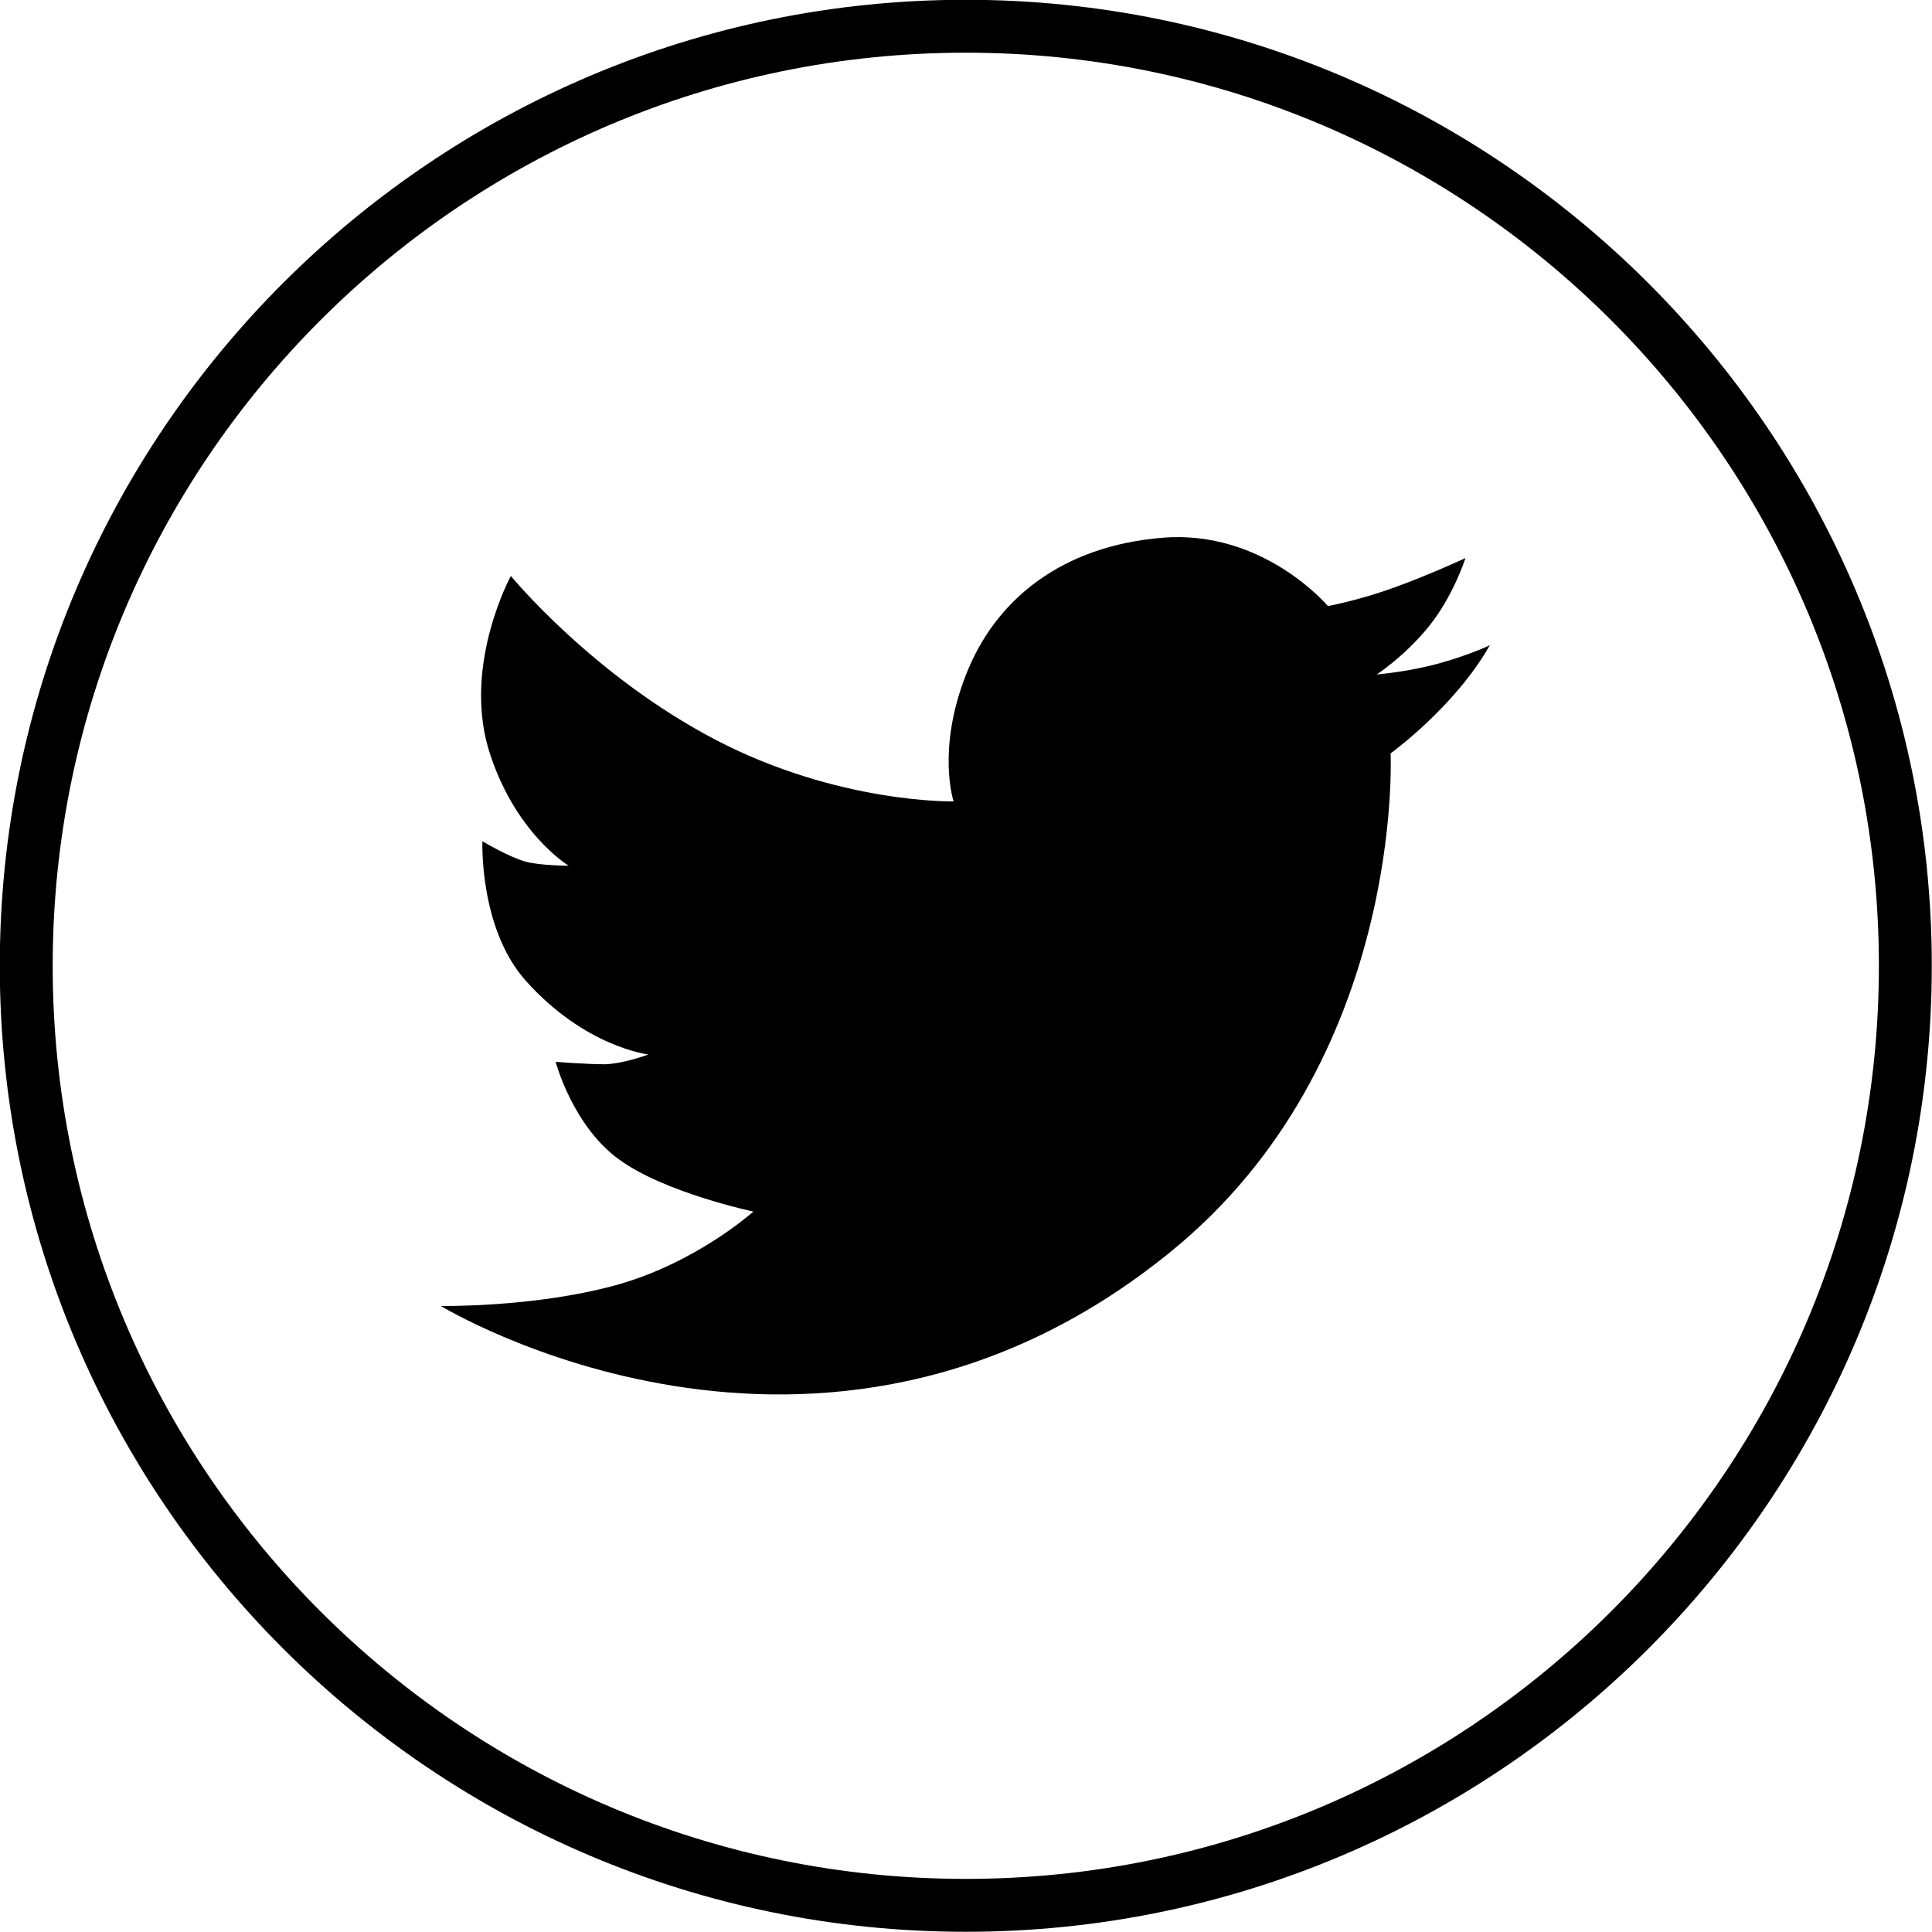<svg width="92" height="92" viewBox="0 0 92 92" fill="none" xmlns="http://www.w3.org/2000/svg">
<g clip-path="url(#clip0_1_13)">
<g clip-path="url(#clip1_1_13)">
<g clip-path="url(#clip2_1_13)">
<g clip-path="url(#clip3_1_13)">
<path d="M66.219 35.875C66.219 35.875 66.917 50.563 55.717 59.631C39.014 73.195 20.994 62.189 20.994 62.189C20.994 62.189 25.373 62.266 29.248 61.22C33.124 60.173 35.875 57.693 35.875 57.693C35.875 57.693 31.651 56.802 29.481 55.213C27.272 53.624 26.458 50.563 26.458 50.563C26.458 50.563 27.892 50.679 28.822 50.679C29.752 50.64 30.876 50.214 30.876 50.214C30.876 50.214 27.853 49.865 25.024 46.687C22.816 44.207 22.971 40.061 22.971 40.061C22.971 40.061 24.288 40.836 25.024 41.029C25.722 41.223 27.078 41.223 27.078 41.223C27.078 41.223 24.443 39.634 23.242 35.604C22.079 31.535 24.327 27.427 24.327 27.427C24.327 27.427 28.202 32.155 34.054 35.217C39.906 38.278 45.409 38.162 45.409 38.162C45.409 38.162 44.595 35.72 45.99 32.155C47.385 28.551 50.563 25.993 55.368 25.606C60.174 25.218 63.235 28.861 63.235 28.861C63.235 28.861 64.708 28.59 66.413 27.97C68.118 27.35 69.784 26.575 69.784 26.575C69.784 26.575 69.203 28.396 68.04 29.83C66.878 31.264 65.56 32.116 65.56 32.116C65.56 32.116 67.072 32 68.583 31.574C70.094 31.147 70.947 30.721 70.947 30.721C69.281 33.666 66.219 35.875 66.219 35.875Z" fill="black"/>
<path d="M45.99 91.99C20.645 91.99 -0.01 71.373 -0.01 45.99C-0.01 20.607 20.645 -0.01 45.99 -0.01C71.335 -0.01 91.99 20.645 91.99 45.99C91.99 71.335 71.373 91.99 45.99 91.99ZM45.99 2.509C22.002 2.509 2.509 22.002 2.509 45.99C2.509 69.978 22.002 89.471 45.99 89.471C69.978 89.471 89.471 69.978 89.471 45.99C89.471 22.002 69.978 2.509 45.99 2.509Z" fill="black"/>
</g>
</g>
</g>
</g>
<defs>
<clipPath id="clip0_1_13">
<rect width="91.39" height="91.39" fill="white" transform="scale(1.007)"/>
</clipPath>
<clipPath id="clip1_1_13">
<rect width="91.39" height="91.39" fill="white" transform="translate(-0.01 -0.01) scale(1.007)"/>
</clipPath>
<clipPath id="clip2_1_13">
<rect width="91.39" height="91.39" fill="white" transform="translate(-0.01 -0.01) scale(1.007)"/>
</clipPath>
<clipPath id="clip3_1_13">
<rect width="91.39" height="91.39" fill="white" transform="translate(-0.01 -0.01) scale(1.007)"/>
</clipPath>
</defs>
</svg>
